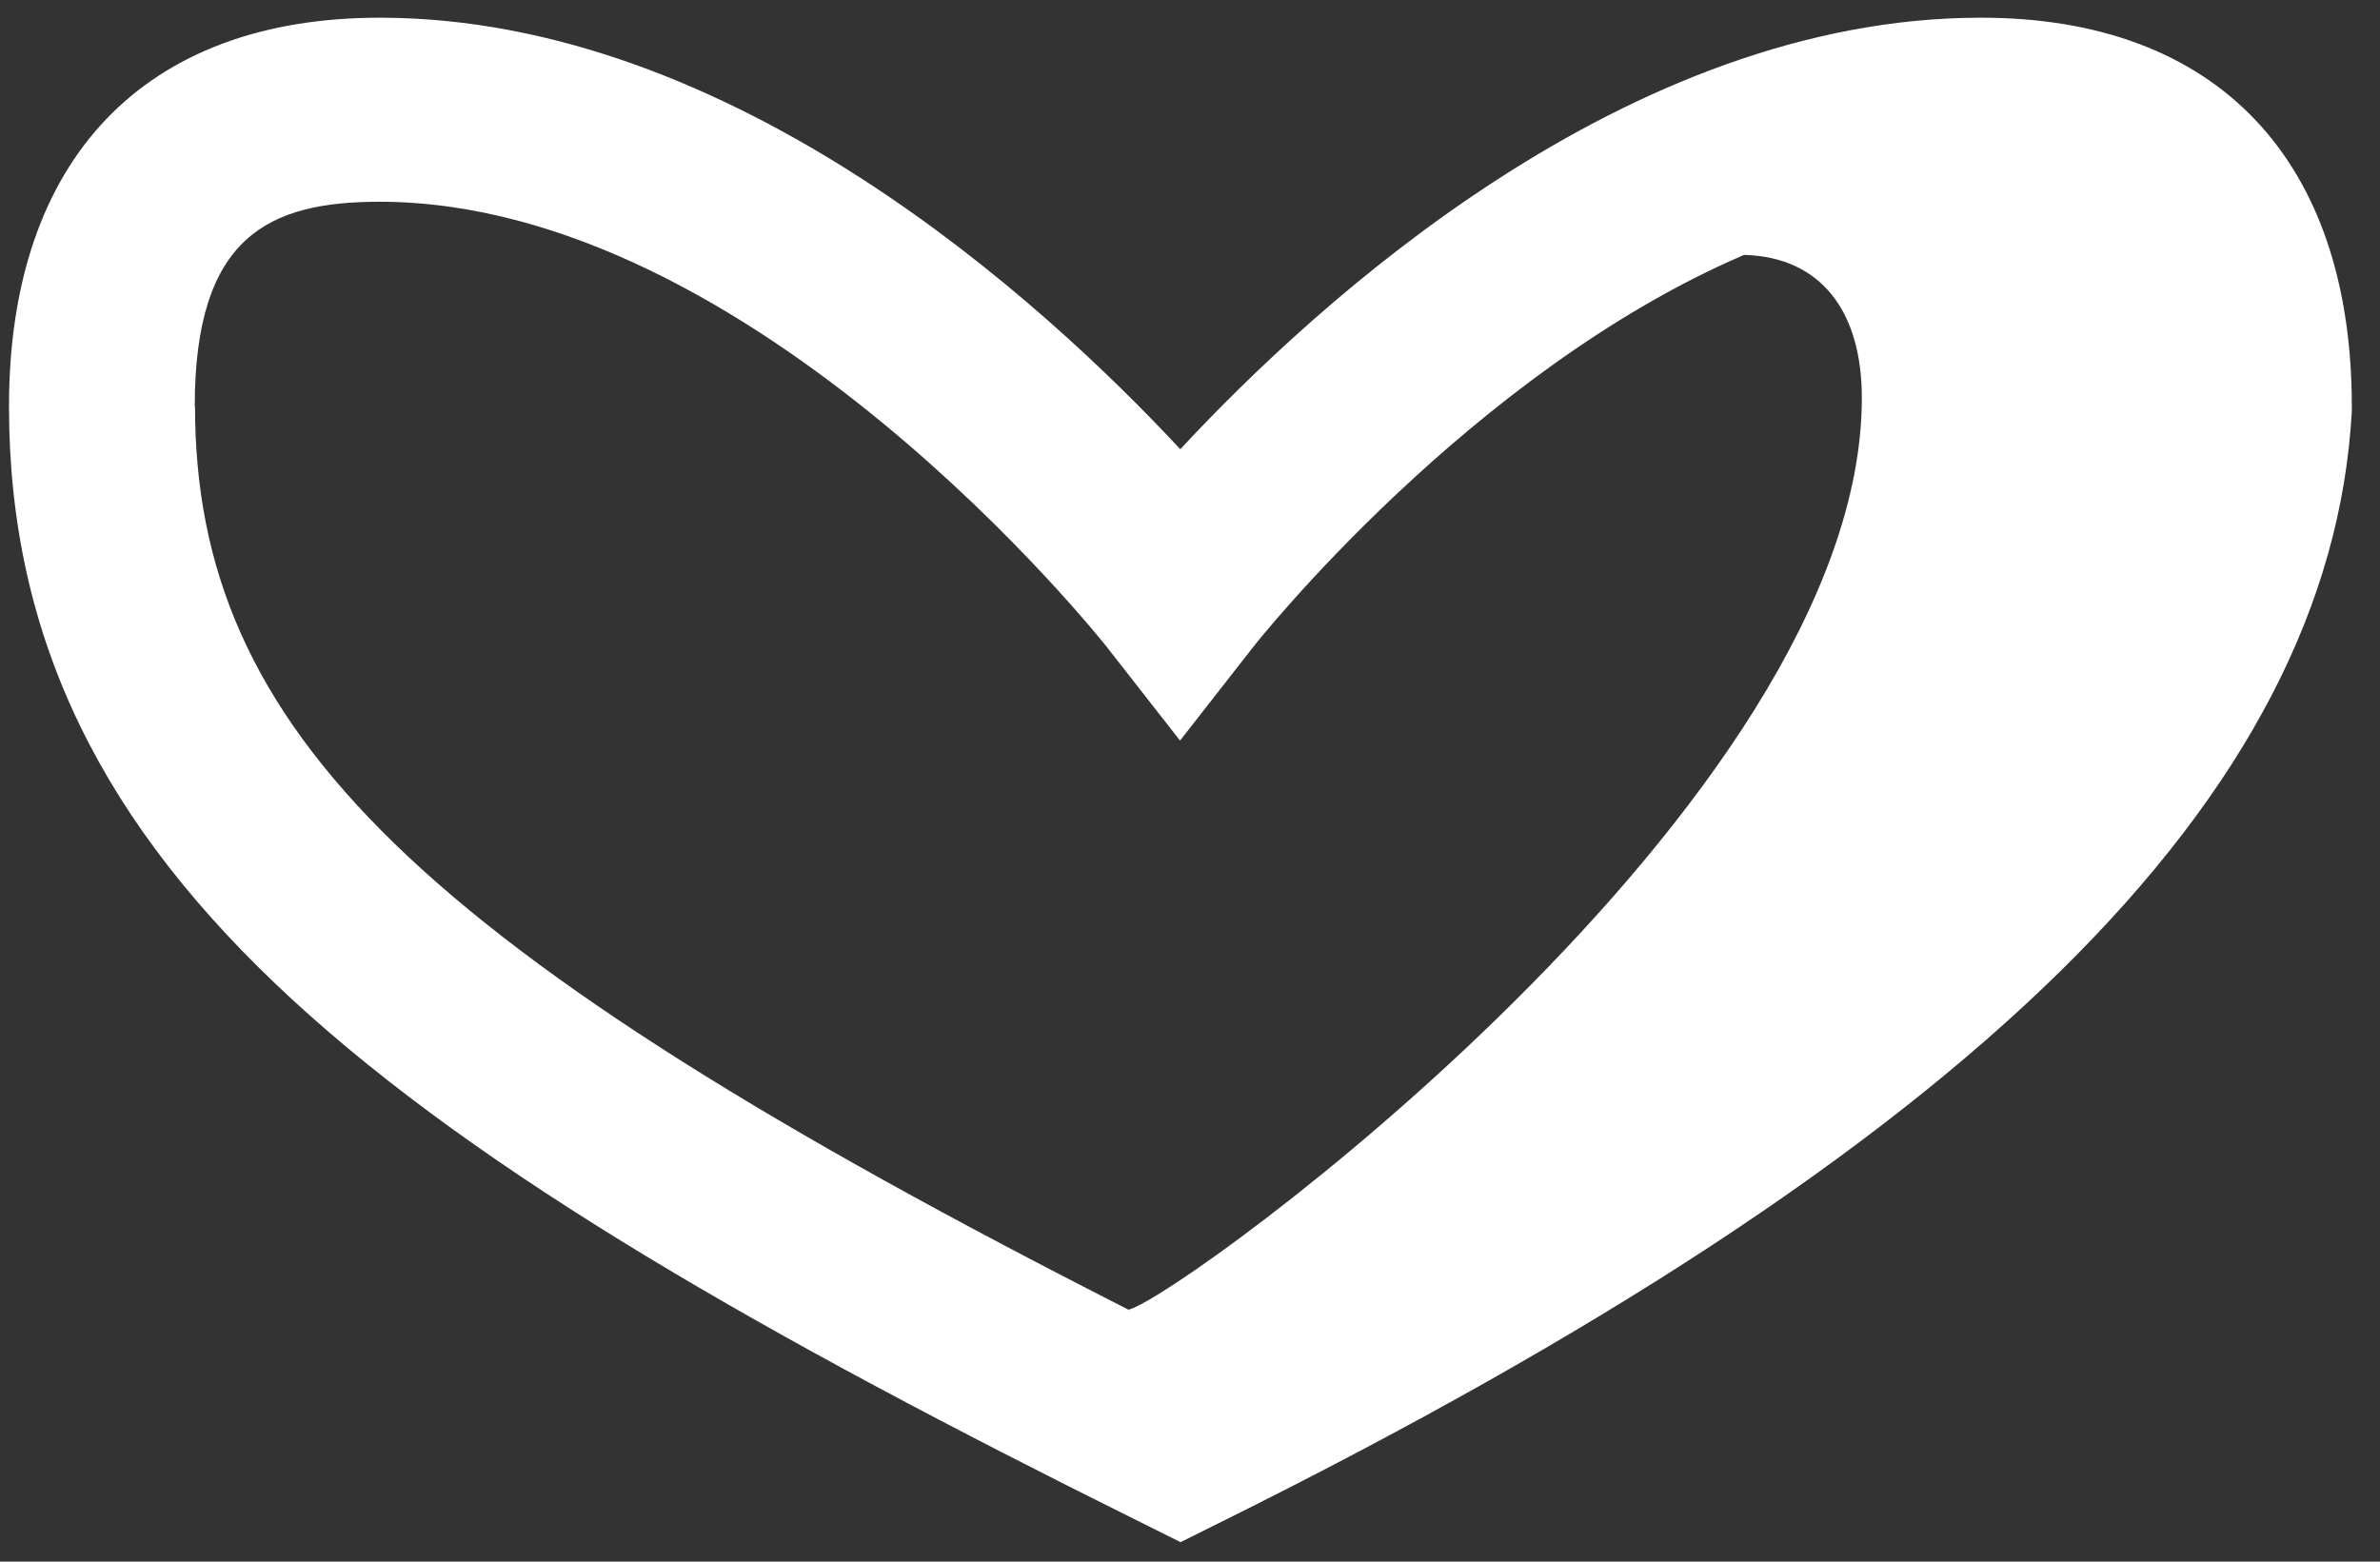 <svg width="64" height="42" viewBox="0 0 64 42" fill="none" xmlns="http://www.w3.org/2000/svg">
<rect x="0" y="0" width="64" height="42" fill="#333333" stroke="none"/>
<path d="M53.267 0.476C43.757 0.476 35.411 8.128 31.739 12.082C28.059 8.128 19.713 0.476 10.21 0.476C3.872 0.476 0.242 4.288 0.242 10.929C0.242 23.532 10.474 30.916 30.624 40.917L31.746 41.476L32.868 40.917C53.024 30.916 62.671 21.425 63.242 11.063V10.929C63.242 4.288 59.612 0.476 53.275 0.476H53.267ZM5.237 10.929C5.237 6.36 7.223 5.426 10.203 5.426C20.278 5.426 29.659 17.273 29.752 17.386L31.732 19.918L33.711 17.386C33.782 17.294 39.556 10.002 46.901 6.855C48.959 6.912 50.066 8.362 50.066 10.703C50.066 21.58 31.803 34.849 30.367 35.216C30.367 35.23 30.381 35.237 30.388 35.245C11.196 25.498 5.244 19.642 5.244 10.922L5.237 10.929Z" fill="white"/>
</svg>
